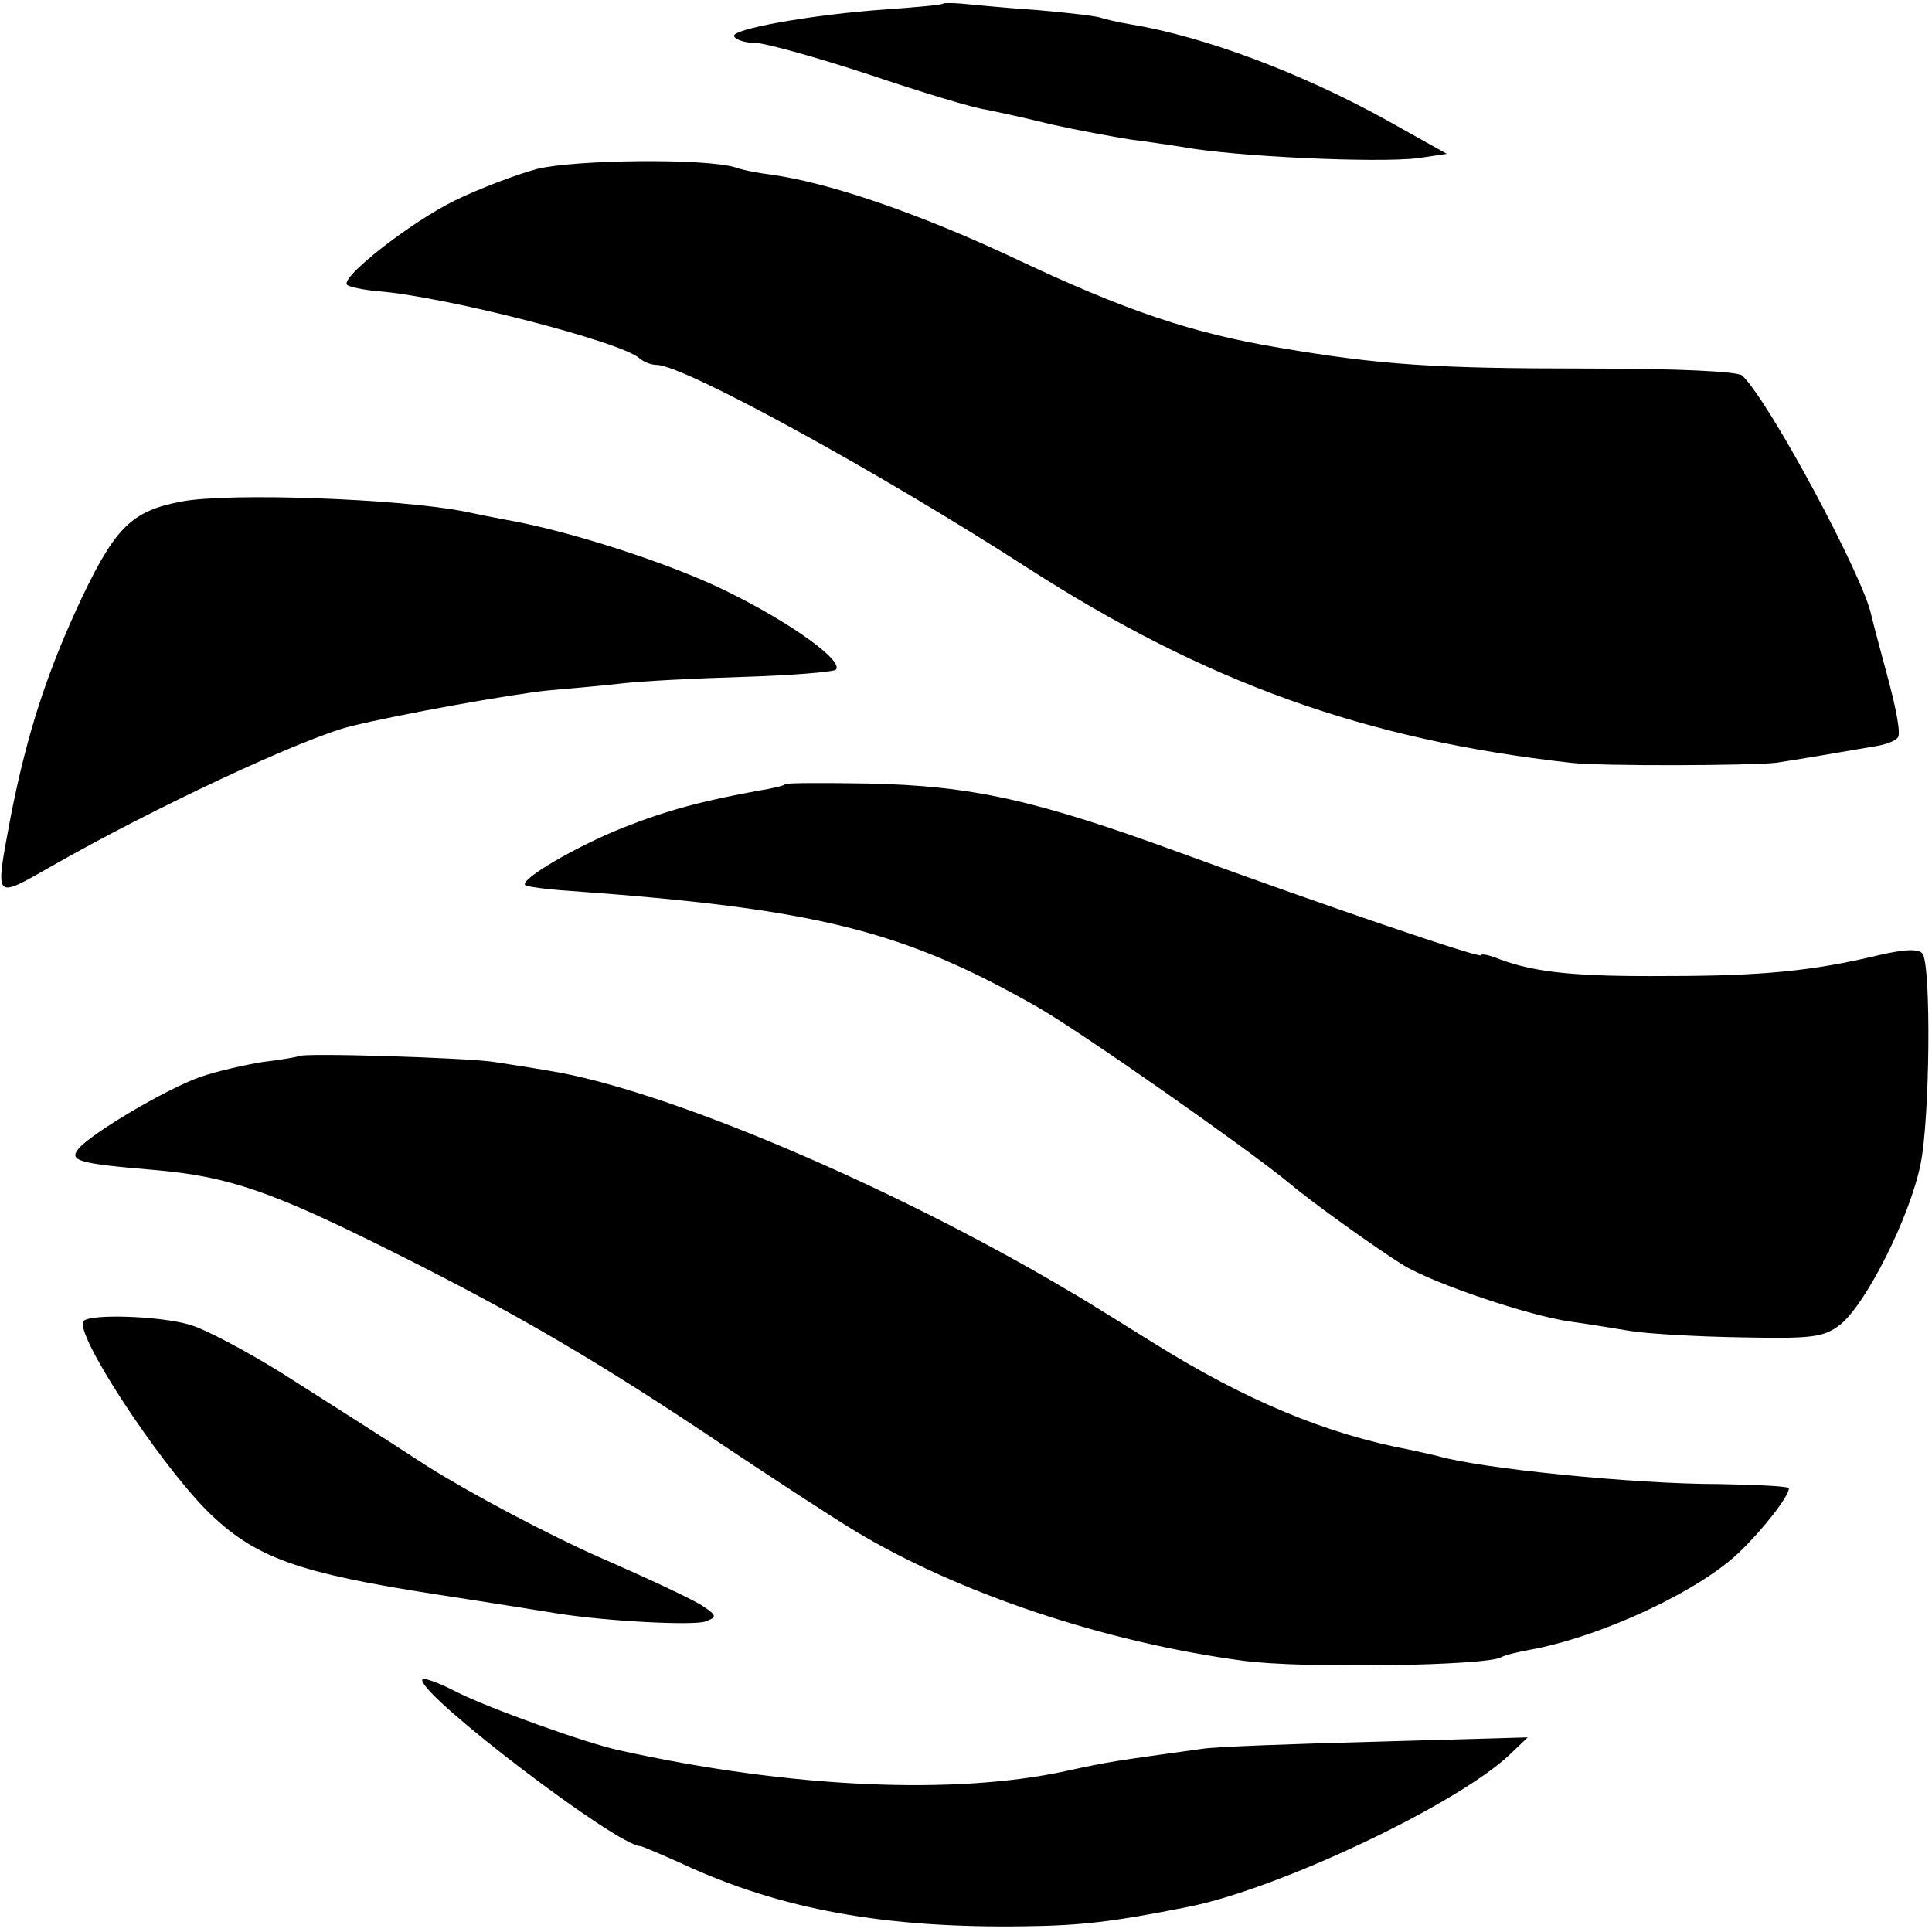 <?xml version="1.0" standalone="no"?>
<!DOCTYPE svg PUBLIC "-//W3C//DTD SVG 20010904//EN"
 "http://www.w3.org/TR/2001/REC-SVG-20010904/DTD/svg10.dtd">
<svg version="1.0" xmlns="http://www.w3.org/2000/svg"
 width="270pt" height="270pt" viewBox="0 0 270 270"
 preserveAspectRatio="xMidYMid meet">
<g transform="translate(0,270) scale(0.1,-0.1)"
fill="#000000" stroke="none">
<path d="M1318 2695 c-2 -2 -37 -5 -78 -8 -104 -7 -221 -28 -214 -38 3 -5 16
-9 30 -9 13 0 85 -20 158 -44 74 -25 147 -47 163 -49 15 -3 57 -12 93 -21 36
-8 85 -17 110 -21 25 -3 56 -8 70 -10 74 -14 276 -23 332 -16 l40 6 -84 47
c-119 66 -255 117 -358 134 -19 3 -38 8 -41 9 -3 2 -43 7 -90 11 -46 3 -94 8
-106 9 -12 1 -24 1 -25 0z"/>
<path d="M751 2464 c-30 -8 -82 -28 -115 -44 -63 -31 -161 -108 -151 -118 3
-3 22 -7 43 -9 93 -7 342 -71 366 -94 6 -5 16 -9 24 -9 37 0 311 -150 517
-283 250 -161 473 -241 760 -273 41 -5 253 -4 287 0 27 4 86 14 138 23 14 2
28 7 32 12 5 4 -2 40 -13 81 -11 41 -22 82 -24 91 -11 53 -141 296 -180 334
-6 6 -91 10 -220 10 -210 0 -286 5 -427 29 -121 20 -216 52 -368 124 -136 64
-262 107 -343 118 -16 2 -38 6 -49 10 -42 13 -223 11 -277 -2z"/>
<path d="M253 1999 c-68 -13 -91 -35 -138 -133 -49 -104 -77 -190 -100 -307
-22 -119 -25 -116 58 -69 140 80 349 178 417 195 69 17 226 45 275 50 33 3 80
7 105 10 25 3 100 7 168 9 68 2 126 7 130 10 12 12 -63 66 -153 110 -79 39
-222 85 -310 100 -16 3 -41 8 -55 11 -89 18 -330 27 -397 14z"/>
<path d="M1097 1604 c-1 -2 -18 -6 -37 -9 -77 -14 -127 -27 -190 -52 -65 -26
-144 -72 -136 -80 2 -2 30 -6 62 -8 345 -25 466 -55 655 -163 61 -35 289 -195
349 -244 34 -29 127 -95 161 -116 43 -26 176 -71 234 -79 22 -3 59 -9 83 -13
24 -4 94 -8 156 -9 99 -2 115 0 138 18 36 29 97 150 112 224 13 63 15 274 3
294 -5 7 -23 7 -62 -2 -91 -22 -164 -29 -295 -29 -128 -1 -184 5 -233 23 -15
6 -27 9 -27 6 0 -5 -212 67 -420 143 -202 74 -292 94 -437 97 -62 1 -114 1
-116 -1z"/>
<path d="M417 1224 c-1 -1 -23 -5 -49 -8 -25 -4 -65 -13 -88 -21 -48 -17 -151
-78 -170 -100 -14 -17 -2 -21 105 -30 105 -9 165 -30 335 -115 172 -86 287
-153 464 -272 66 -44 147 -97 180 -117 144 -87 349 -156 544 -182 81 -11 340
-7 360 5 5 3 22 7 38 10 101 18 240 83 296 138 33 32 68 77 68 88 0 3 -44 5
-97 6 -121 0 -335 22 -393 39 -8 2 -26 6 -40 9 -117 22 -229 69 -356 148 -47
29 -99 62 -117 72 -250 149 -571 285 -732 310 -16 3 -50 8 -75 12 -42 6 -267
13 -273 8z"/>
<path d="M117 854 c-15 -15 102 -194 172 -265 67 -66 125 -87 326 -118 72 -11
146 -23 165 -26 70 -11 190 -17 206 -11 16 6 16 8 -3 21 -11 8 -77 39 -146 69
-70 31 -178 88 -240 127 -61 40 -153 98 -203 130 -50 31 -108 62 -130 68 -42
12 -137 15 -147 5z"/>
<path d="M590 352 c0 -24 273 -232 305 -232 2 0 28 -11 57 -24 139 -65 286
-91 481 -88 77 1 122 6 227 27 127 25 376 143 450 213 l25 24 -210 -6 c-115
-3 -226 -7 -245 -10 -121 -17 -126 -17 -190 -31 -156 -34 -386 -24 -625 29
-46 10 -180 58 -226 81 -27 14 -49 22 -49 17z"/>
</g>
</svg>
